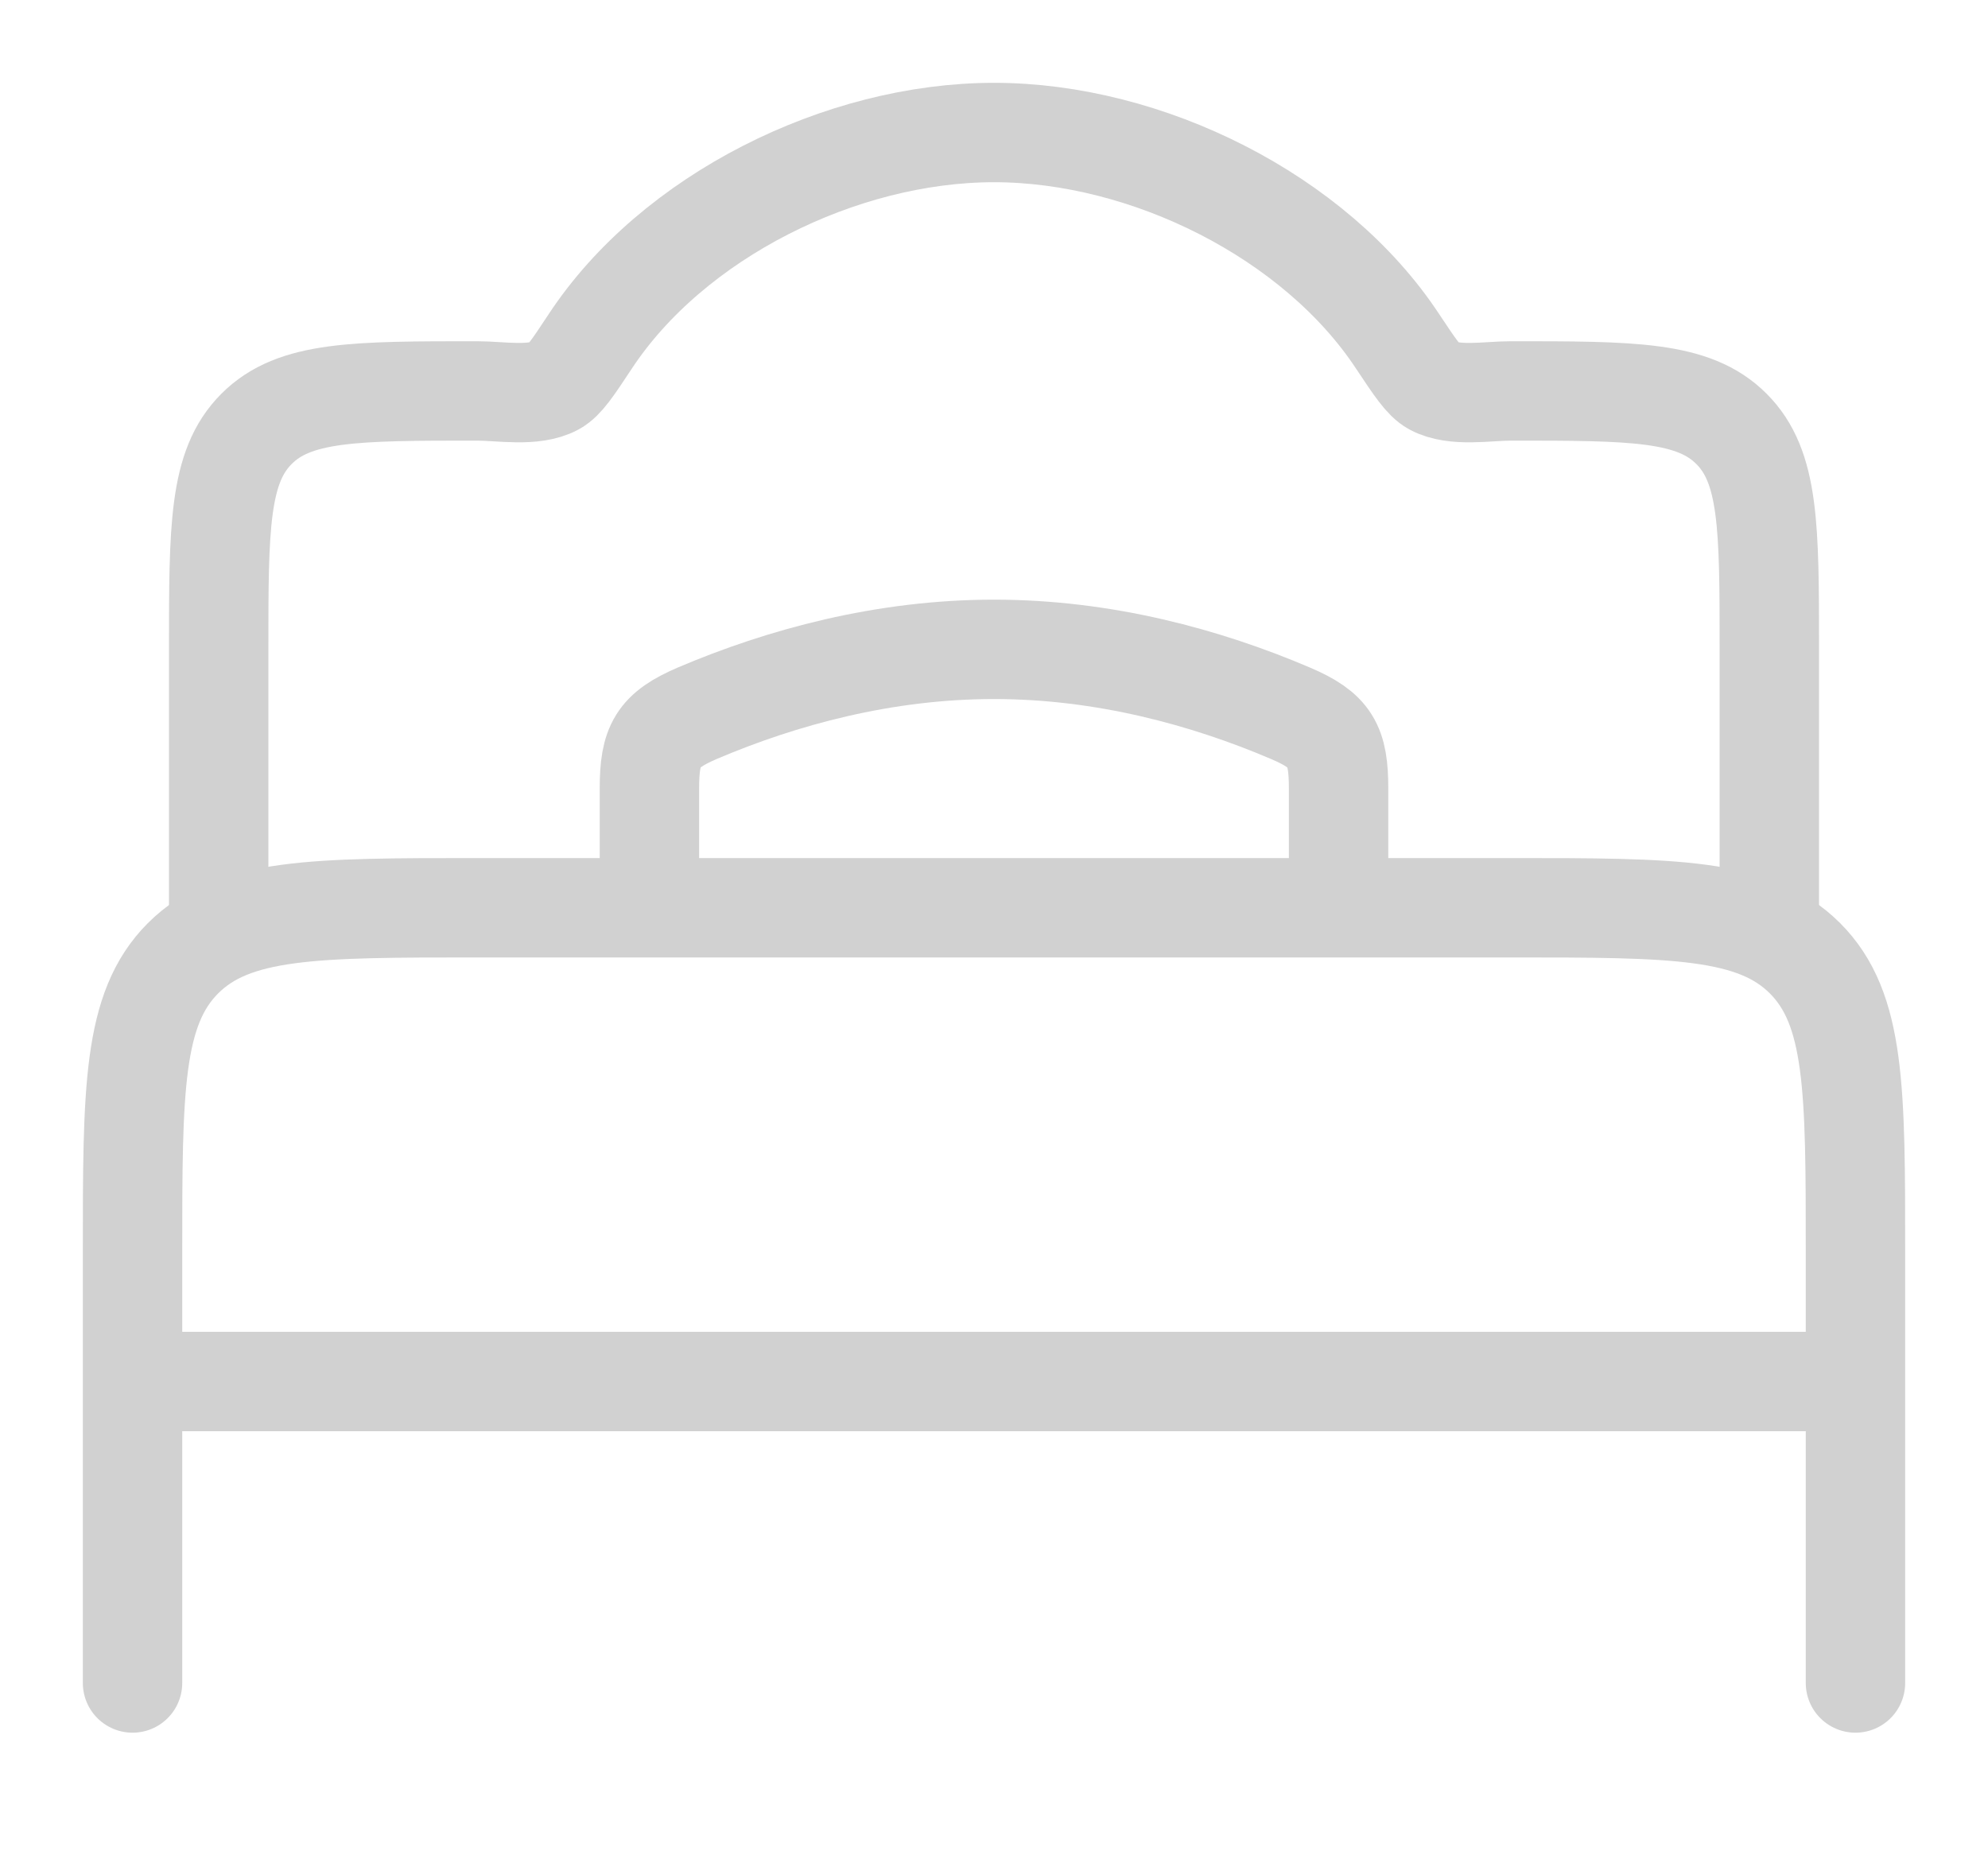 <?xml version="1.0" encoding="UTF-8"?> <svg xmlns="http://www.w3.org/2000/svg" width="15" height="14" viewBox="0 0 15 14" fill="none"><path d="M14 10.425H1M14 12.7V9.45C14 8.224 14 7.612 13.619 7.231C13.238 6.85 12.626 6.85 11.4 6.85H3.6C2.374 6.85 1.762 6.85 1.381 7.231C1 7.612 1 8.224 1 9.45V12.7M10.1 6.85V5.952C10.1 5.622 10.041 5.512 9.736 5.382C9.101 5.111 8.331 4.9 7.5 4.9C6.669 4.9 5.899 5.111 5.264 5.381C4.96 5.511 4.9 5.622 4.9 5.952V6.85" stroke="#D1D1D1" stroke-width="0.75" stroke-linecap="round" stroke-linejoin="round"></path><path d="M1.65 6.85V4.9C1.65 3.981 1.65 3.521 1.936 3.236C2.221 2.95 2.68 2.95 3.6 2.95C3.779 2.95 4.027 2.997 4.187 2.911C4.258 2.872 4.323 2.774 4.453 2.577C5.075 1.632 6.346 1 7.5 1C8.654 1 9.924 1.632 10.546 2.577C10.677 2.774 10.742 2.872 10.813 2.911C10.973 2.997 11.221 2.95 11.4 2.95C12.319 2.95 12.779 2.95 13.064 3.236C13.35 3.521 13.35 3.98 13.35 4.9V6.85" stroke="#D1D1D1" stroke-width="0.75" stroke-linecap="round" stroke-linejoin="round"></path></svg> 